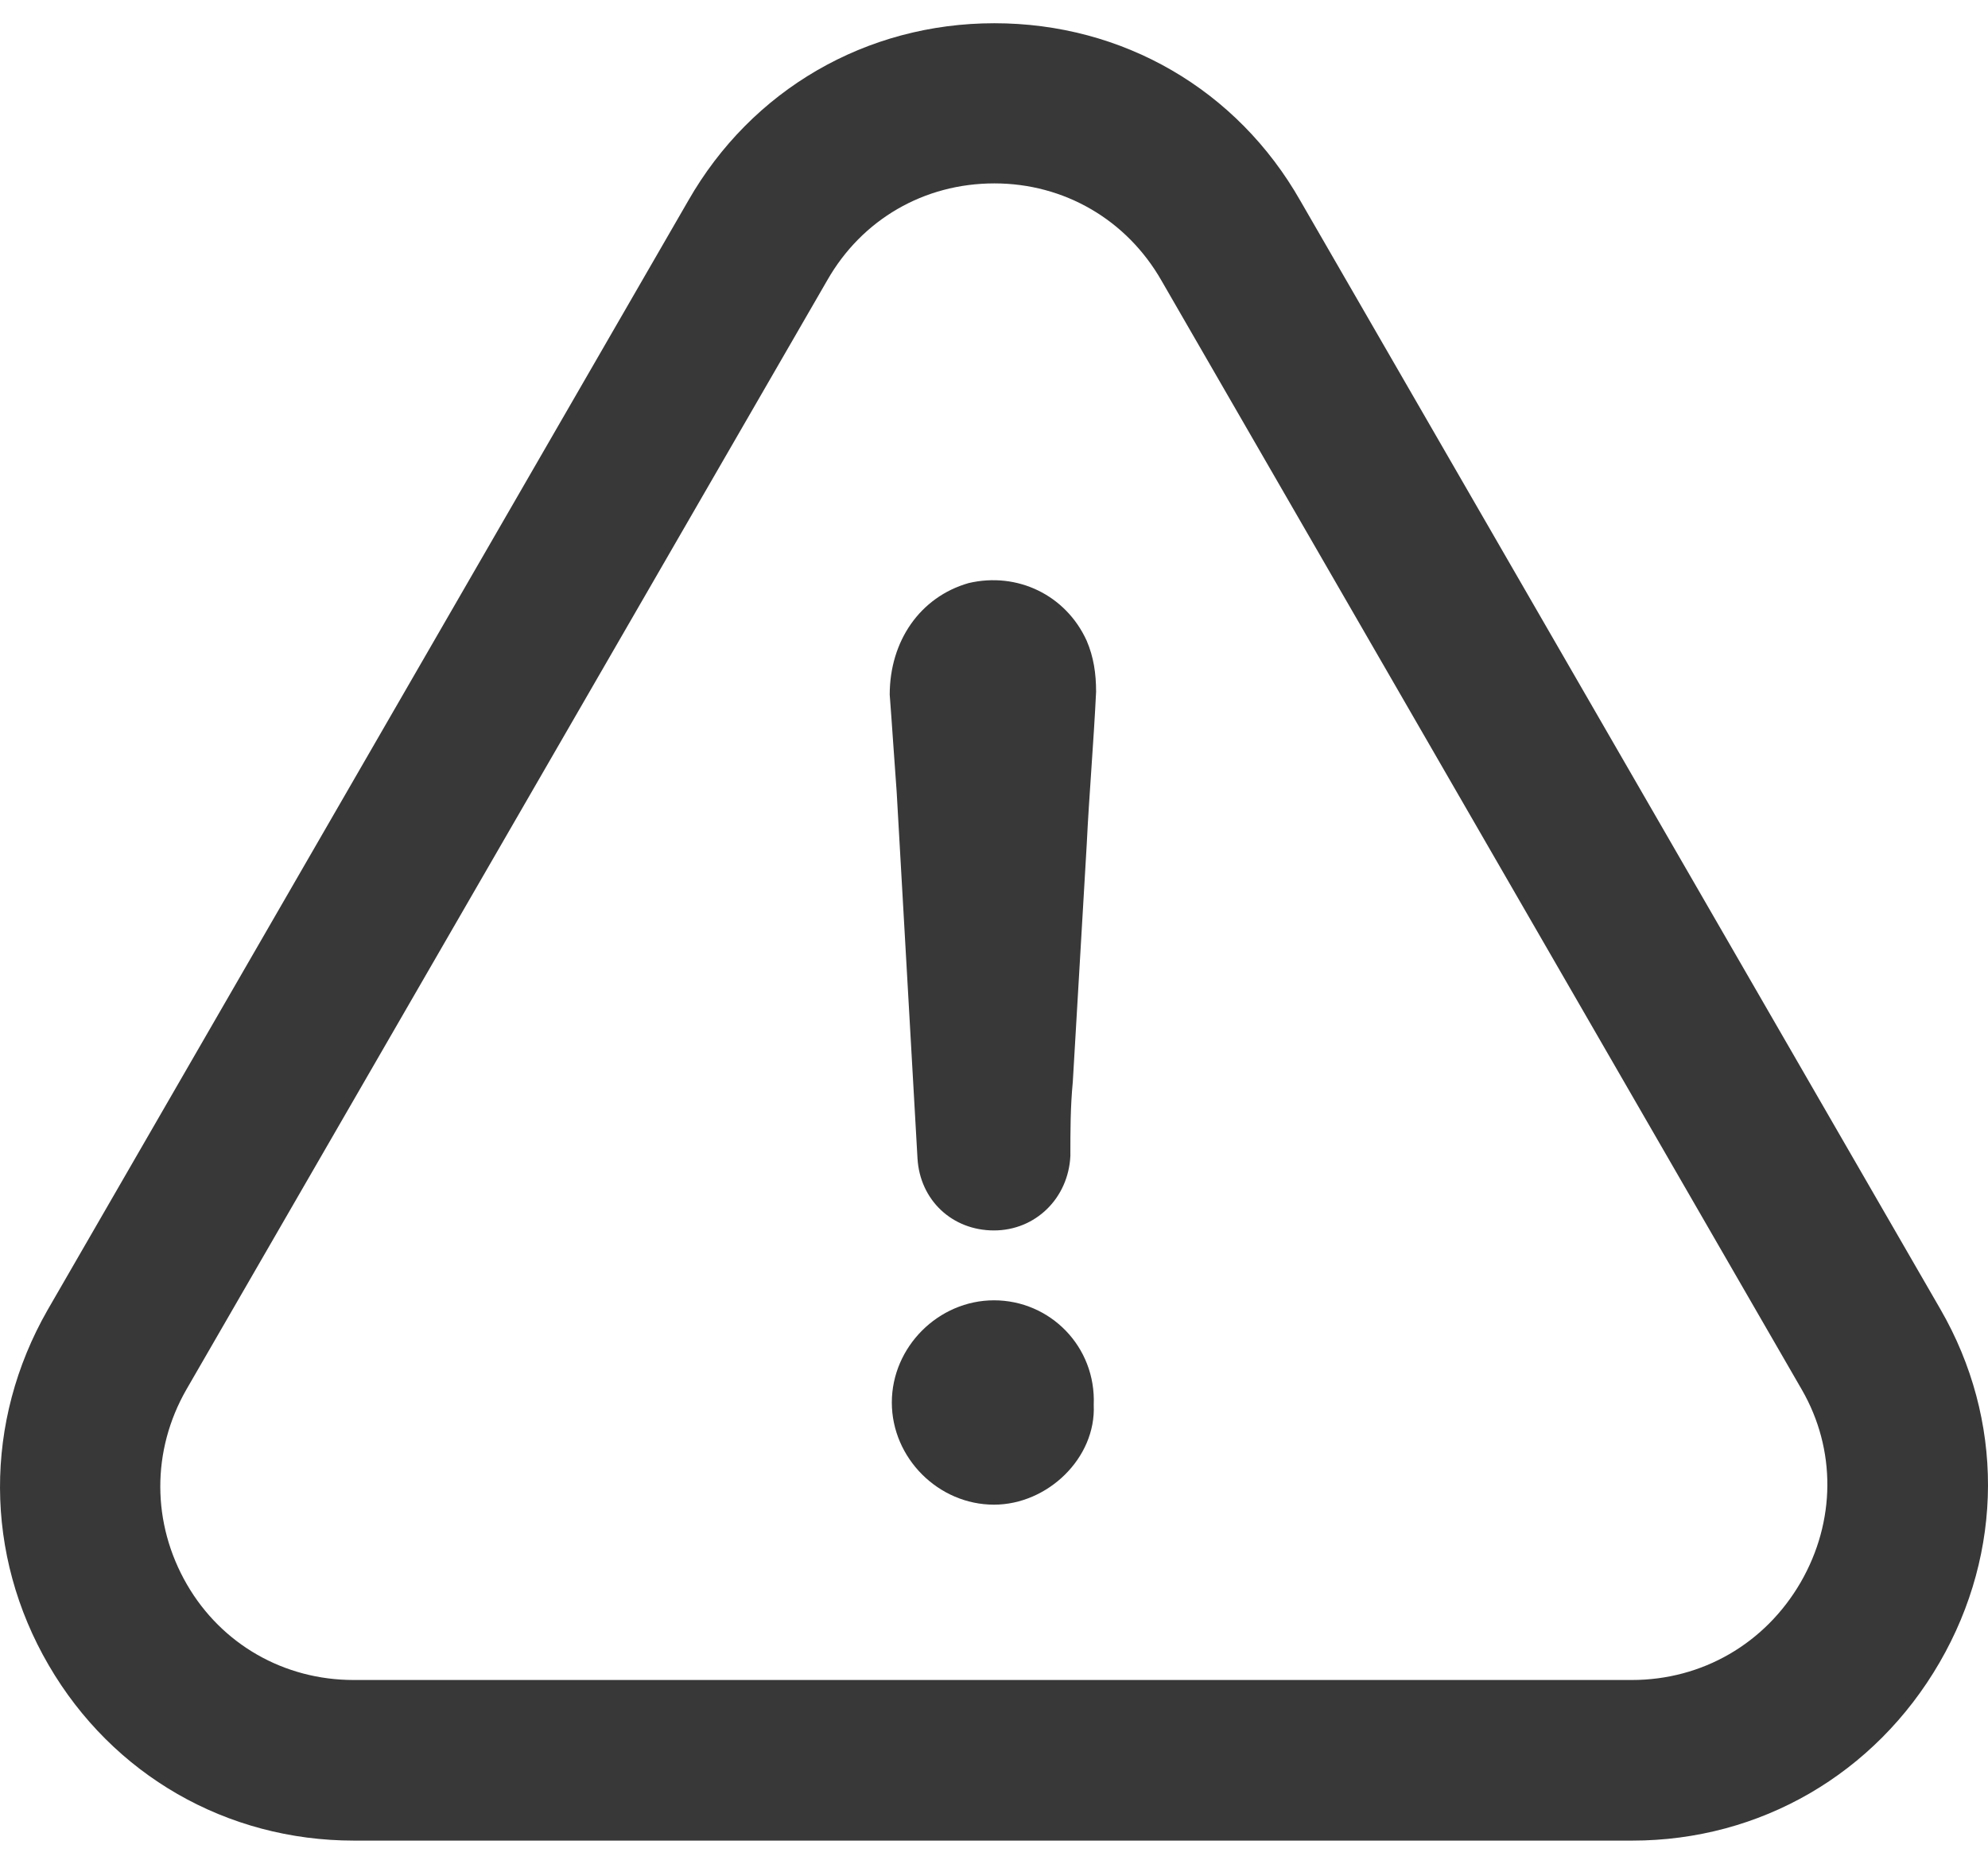 <svg width="48" height="45" viewBox="0 0 48 45" fill="none" xmlns="http://www.w3.org/2000/svg">
<path d="M24 31.395C22.658 31.395 21.533 32.52 21.533 33.862C21.533 35.204 22.658 36.329 24 36.329C25.293 36.329 26.467 35.204 26.408 33.921C26.467 32.51 25.352 31.395 24 31.395Z" fill="#383838"/>
<path d="M46.832 40.138C48.381 37.464 48.391 34.277 46.852 31.612L31.4 4.853C29.87 2.159 27.108 0.561 24.009 0.561C20.911 0.561 18.148 2.169 16.619 4.843L1.147 31.632C-0.392 34.326 -0.382 37.533 1.177 40.207C2.716 42.851 5.469 44.44 8.547 44.44H39.412C42.5 44.44 45.273 42.831 46.832 40.138ZM43.477 38.204C42.619 39.684 41.099 40.562 39.402 40.562H8.538C6.86 40.562 5.351 39.703 4.512 38.253C3.663 36.783 3.653 35.026 4.502 33.546L19.974 6.767C20.812 5.297 22.312 4.428 24.009 4.428C25.697 4.428 27.206 5.307 28.045 6.777L43.507 33.556C44.336 34.997 44.326 36.733 43.477 38.204Z" fill="#383838"/>
<path d="M23.387 14.078C22.213 14.414 21.482 15.48 21.482 16.772C21.542 17.552 21.591 18.341 21.65 19.12C21.818 22.09 21.986 25.001 22.153 27.971C22.213 28.978 22.992 29.708 23.998 29.708C25.005 29.708 25.794 28.928 25.844 27.912C25.844 27.3 25.844 26.738 25.903 26.116C26.011 24.212 26.13 22.308 26.238 20.403C26.298 19.17 26.406 17.936 26.465 16.703C26.465 16.259 26.406 15.864 26.238 15.47C25.735 14.365 24.561 13.802 23.387 14.078Z" fill="#383838"/>
</svg>

